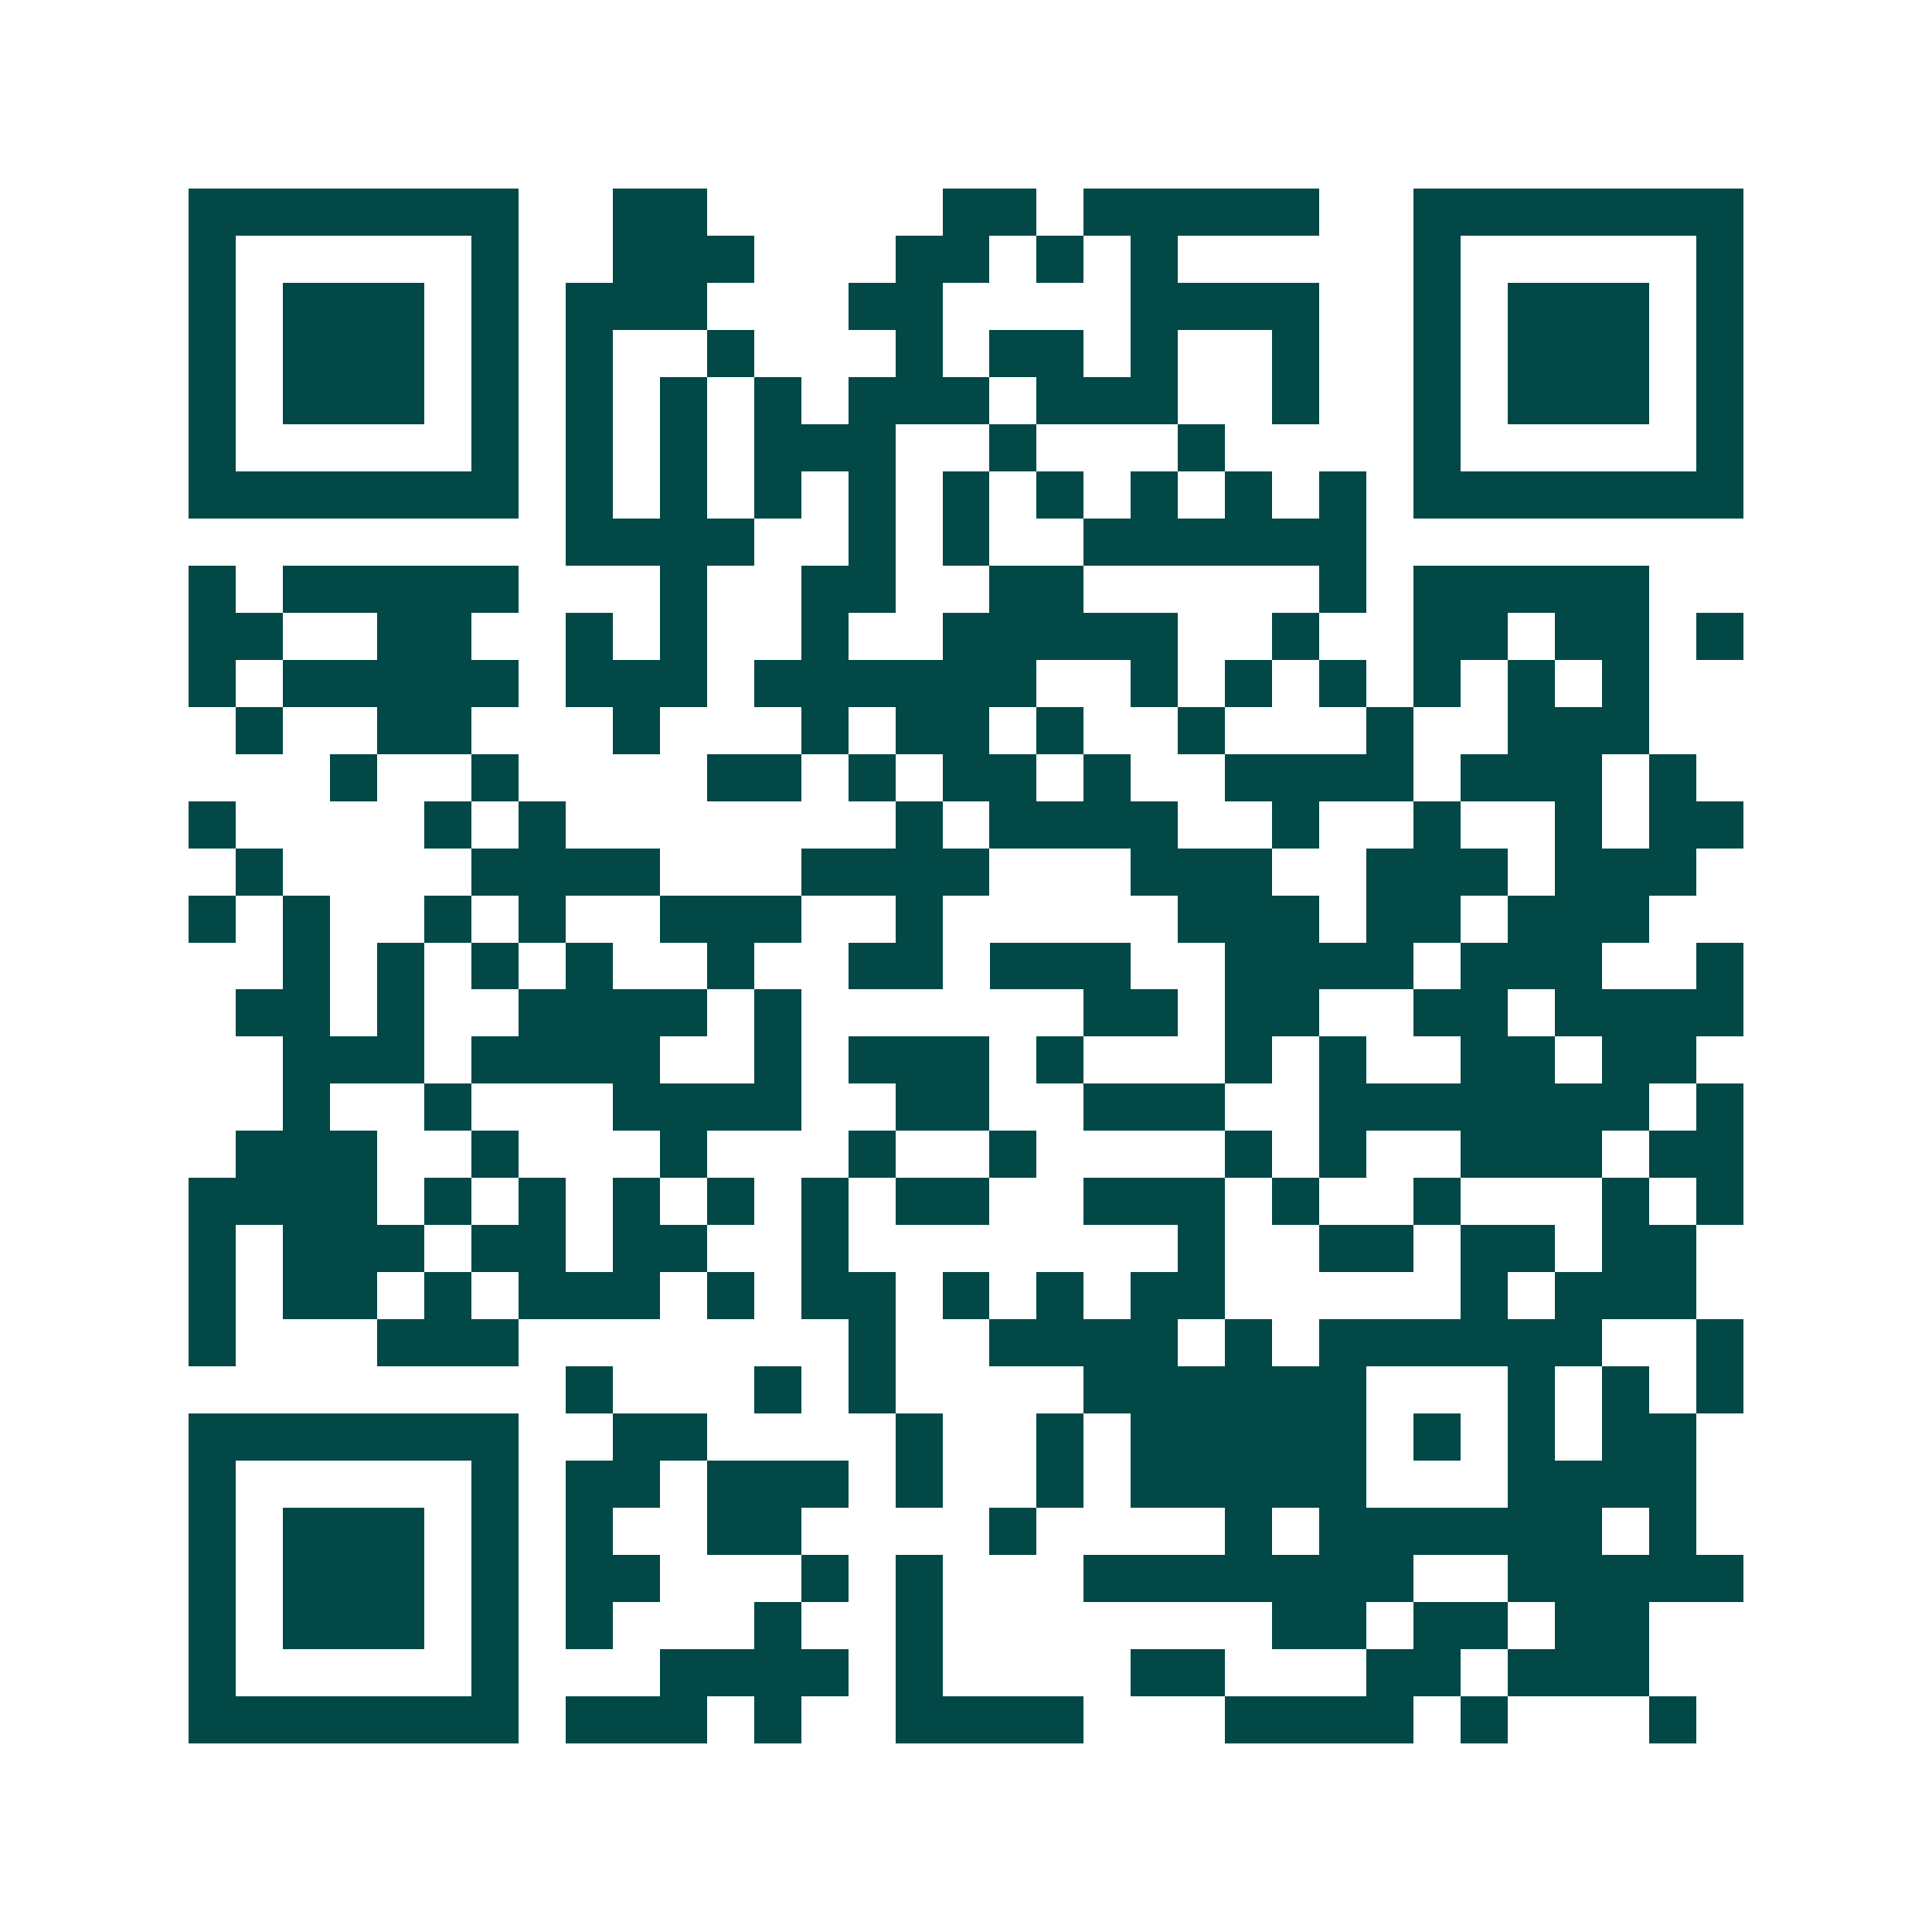 <svg xmlns="http://www.w3.org/2000/svg" width="200" height="200" viewBox="0 0 41 41" shape-rendering="crispEdges"><path fill="#ffffff" d="M0 0h41v41H0z"/><path stroke="#014847" d="M4 4.5h7m2 0h2m5 0h2m1 0h5m2 0h7M4 5.5h1m5 0h1m2 0h3m3 0h2m1 0h1m1 0h1m5 0h1m5 0h1M4 6.5h1m1 0h3m1 0h1m1 0h3m3 0h2m4 0h4m2 0h1m1 0h3m1 0h1M4 7.5h1m1 0h3m1 0h1m1 0h1m2 0h1m3 0h1m1 0h2m1 0h1m2 0h1m2 0h1m1 0h3m1 0h1M4 8.5h1m1 0h3m1 0h1m1 0h1m1 0h1m1 0h1m1 0h3m1 0h3m2 0h1m2 0h1m1 0h3m1 0h1M4 9.5h1m5 0h1m1 0h1m1 0h1m1 0h3m2 0h1m3 0h1m4 0h1m5 0h1M4 10.5h7m1 0h1m1 0h1m1 0h1m1 0h1m1 0h1m1 0h1m1 0h1m1 0h1m1 0h1m1 0h7M12 11.5h4m2 0h1m1 0h1m2 0h6M4 12.5h1m1 0h5m3 0h1m2 0h2m2 0h2m5 0h1m1 0h5M4 13.5h2m2 0h2m2 0h1m1 0h1m2 0h1m2 0h5m2 0h1m2 0h2m1 0h2m1 0h1M4 14.5h1m1 0h5m1 0h3m1 0h6m2 0h1m1 0h1m1 0h1m1 0h1m1 0h1m1 0h1M5 15.5h1m2 0h2m3 0h1m3 0h1m1 0h2m1 0h1m2 0h1m3 0h1m2 0h3M7 16.5h1m2 0h1m4 0h2m1 0h1m1 0h2m1 0h1m2 0h4m1 0h3m1 0h1M4 17.5h1m4 0h1m1 0h1m7 0h1m1 0h4m2 0h1m2 0h1m2 0h1m1 0h2M5 18.5h1m4 0h4m3 0h4m3 0h3m2 0h3m1 0h3M4 19.5h1m1 0h1m2 0h1m1 0h1m2 0h3m2 0h1m5 0h3m1 0h2m1 0h3M6 20.5h1m1 0h1m1 0h1m1 0h1m2 0h1m2 0h2m1 0h3m2 0h4m1 0h3m2 0h1M5 21.5h2m1 0h1m2 0h4m1 0h1m6 0h2m1 0h2m2 0h2m1 0h4M6 22.5h3m1 0h4m2 0h1m1 0h3m1 0h1m3 0h1m1 0h1m2 0h2m1 0h2M6 23.5h1m2 0h1m3 0h4m2 0h2m2 0h3m2 0h7m1 0h1M5 24.5h3m2 0h1m3 0h1m3 0h1m2 0h1m4 0h1m1 0h1m2 0h3m1 0h2M4 25.5h4m1 0h1m1 0h1m1 0h1m1 0h1m1 0h1m1 0h2m2 0h3m1 0h1m2 0h1m3 0h1m1 0h1M4 26.5h1m1 0h3m1 0h2m1 0h2m2 0h1m7 0h1m2 0h2m1 0h2m1 0h2M4 27.5h1m1 0h2m1 0h1m1 0h3m1 0h1m1 0h2m1 0h1m1 0h1m1 0h2m5 0h1m1 0h3M4 28.5h1m3 0h3m7 0h1m2 0h4m1 0h1m1 0h6m2 0h1M12 29.5h1m3 0h1m1 0h1m4 0h6m3 0h1m1 0h1m1 0h1M4 30.5h7m2 0h2m4 0h1m2 0h1m1 0h5m1 0h1m1 0h1m1 0h2M4 31.5h1m5 0h1m1 0h2m1 0h3m1 0h1m2 0h1m1 0h5m3 0h4M4 32.5h1m1 0h3m1 0h1m1 0h1m2 0h2m4 0h1m4 0h1m1 0h6m1 0h1M4 33.5h1m1 0h3m1 0h1m1 0h2m3 0h1m1 0h1m3 0h7m2 0h5M4 34.5h1m1 0h3m1 0h1m1 0h1m3 0h1m2 0h1m7 0h2m1 0h2m1 0h2M4 35.5h1m5 0h1m3 0h4m1 0h1m4 0h2m3 0h2m1 0h3M4 36.5h7m1 0h3m1 0h1m2 0h4m3 0h4m1 0h1m3 0h1"/></svg>
